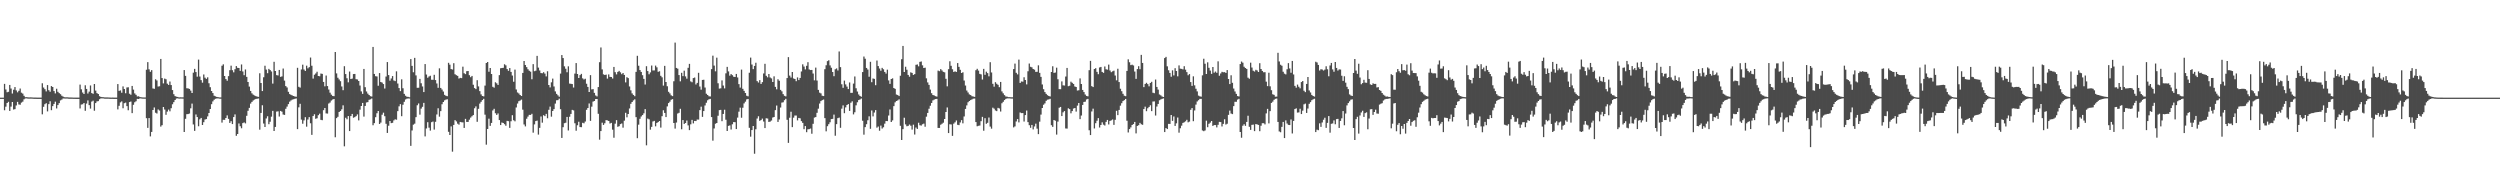 <?xml version="1.0" encoding="UTF-8"?>
<svg xmlns="http://www.w3.org/2000/svg" width="1920" height="150">
  <path d="M0 75.000h1v1.000H0zM1 75.000h1v1.000H1zM2 75.000h1v1.000H2zM3 64.400h1v20.263H3zM4 68.721h1v13.224H4zM5 70.842h1v8.266H5zM6 70.496h1v7.672H6zM7 65.224h1v19.970H7zM8 67.987h1v13.877H8zM9 71.822h1v6.492H9zM10 68.929h1v15.171H10zM11 66.881h1v16.942H11zM12 69.448h1v11.536H12zM13 70.888h1v7.370H13zM14 69.712h1v10.537H14zM15 68.013h1v12.444H15zM16 71.154h1v7.654H16zM17 71.889h1v6.216H17zM18 73.550h1v2.723H18zM19 74.643h1v1.000H19zM20 74.593h1v1.000H20zM21 74.752h1v1.000H21zM22 74.780h1v1.000H22zM23 74.758h1v1.000H23zM24 74.791h1v1.000H24zM25 74.886h1v1.000H25zM26 74.907h1v1.000H26zM27 74.913h1v1.000H27zM28 74.962h1v1.000H28zM29 74.958h1v1.000H29zM30 74.964h1v1.000H30zM31 74.969h1v1.000H31zM32 63.937h1v23.886H32zM33 67.231h1v14.800H33zM34 68.493h1v11.527H34zM35 70.203h1v9.029H35zM36 65.308h1v20.232H36zM37 69.288h1v10.693H37zM38 70.444h1v7.317H38zM39 66.080h1v18.548H39zM40 66.810h1v14.698H40zM41 69.935h1v9.865H41zM42 71.729h1v6.374H42zM43 68.132h1v15.176H43zM44 70.479h1v10.232H44zM45 71.537h1v7.661H45zM46 72.345h1v4.766H46zM47 73.530h1v2.974H47zM48 74.202h1v1.436H48zM49 74.663h1v1.000H49zM50 74.744h1v1.000H50zM51 74.693h1v1.000H51zM52 74.818h1v1.000H52zM53 74.859h1v1.000H53zM54 74.878h1v1.000H54zM55 74.892h1v1.000H55zM56 74.938h1v1.000H56zM57 74.954h1v1.000H57zM58 74.959h1v1.000H58zM59 74.964h1v1.000H59zM60 74.974h1v1.000H60zM61 64.977h1v18.349H61zM62 68.596h1v11.688H62zM63 71.058h1v9.000H63zM64 72.207h1v6.880H64zM65 65.466h1v19.654H65zM66 68.285h1v11.257H66zM67 71.807h1v5.320H67zM68 70.348h1v10.415H68zM69 65.625h1v17.769H69zM70 71.469h1v6.561H70zM71 72.062h1v5.270H71zM72 64.494h1v20.553H72zM73 69.595h1v9.543H73zM74 71.547h1v6.317H74zM75 72.184h1v5.462H75zM76 73.903h1v2.278H76zM77 74.467h1v1.126H77zM78 74.594h1v1.000H78zM79 74.624h1v1.000H79zM80 74.827h1v1.000H80zM81 74.810h1v1.000H81zM82 74.822h1v1.000H82zM83 74.828h1v1.000H83zM84 74.909h1v1.000H84zM85 74.944h1v1.000H85zM86 74.928h1v1.000H86zM87 74.963h1v1.000H87zM88 74.961h1v1.000H88zM89 74.971h1v1.000H89zM90 64.551h1v19.458H90zM91 69.782h1v11.475H91zM92 69.445h1v9.206H92zM93 71.240h1v6.630H93zM94 66.372h1v16.766H94zM95 68.350h1v10.886H95zM96 71.624h1v7.150H96zM97 67.173h1v14.359H97zM98 67.043h1v17.631H98zM99 71.967h1v6.414H99zM100 72.761h1v5.231H100zM101 65.985h1v20.897H101zM102 68.801h1v11.674H102zM103 71.733h1v6.812H103zM104 72.800h1v4.954H104zM105 74.079h1v1.867H105zM106 73.922h1v2.123H106zM107 74.542h1v1.000H107zM108 74.694h1v1.000H108zM109 74.796h1v1.000H109zM110 74.829h1v1.000H110zM111 74.837h1v1.000H111zM112 53.561h1v37.203H112zM113 47.729h1v50.459H113zM114 53.237h1v37.421H114zM115 55.131h1v49.601H115zM116 53.843h1v47.496H116zM117 67.939h1v16.543H117zM118 68.206h1v14.333H118zM119 60.880h1v25.679H119zM120 61.794h1v25.421H120zM121 66.451h1v17.611H121zM122 66.272h1v18.593H122zM123 45.278h1v51.951H123zM124 59.944h1v36.213H124zM125 64.036h1v18.126H125zM126 60.379h1v23.762H126zM127 60.898h1v27.272H127zM128 64.250h1v21.451H128zM129 65.219h1v18.930H129zM130 62.607h1v22.912H130zM131 65.309h1v17.779H131zM132 69.163h1v10.921H132zM133 72.363h1v6.050H133zM134 73.851h1v2.974H134zM135 74.260h1v1.423H135zM136 74.453h1v1.060H136zM137 74.798h1v1.000H137zM138 74.722h1v1.000H138zM139 74.749h1v1.000H139zM140 74.765h1v1.000H140zM141 53.807h1v47.571H141zM142 58.252h1v32.965H142zM143 67.810h1v19.875H143zM144 67.879h1v19.717H144zM145 68.317h1v18.860H145zM146 69.582h1v13.641H146zM147 71.418h1v8.161H147zM148 55.810h1v39.799H148zM149 52.867h1v47.631H149zM150 55.357h1v32.560H150zM151 58.897h1v31.030H151zM152 45.775h1v51.202H152zM153 58.782h1v32.854H153zM154 61.560h1v28.991H154zM155 63.482h1v32.505H155zM156 57.171h1v36.654H156zM157 59.668h1v32.118H157zM158 60.565h1v30.870H158zM159 59.380h1v30.002H159zM160 63.959h1v22.832H160zM161 66.965h1v16.751H161zM162 69.911h1v10.106H162zM163 71.490h1v6.360H163zM164 73.517h1v3.058H164zM165 73.991h1v1.912H165zM166 74.461h1v1.157H166zM167 74.578h1v1.000H167zM168 74.781h1v1.000H168zM169 74.827h1v1.000H169zM170 50.472h1v43.680H170zM171 49.426h1v42.568H171zM172 58.374h1v33.681H172zM173 60.719h1v29.885H173zM174 62.009h1v26.599H174zM175 58.453h1v32.833H175zM176 53.929h1v40.505H176zM177 50.456h1v42.616H177zM178 53.913h1v41.363H178zM179 55.560h1v34.349H179zM180 53.150h1v34.700H180zM181 50.763h1v53.539H181zM182 52.089h1v50.819H182zM183 52.206h1v42.603H183zM184 54.421h1v42.542H184zM185 49.495h1v49.030H185zM186 54.902h1v39.675H186zM187 57.772h1v36.214H187zM188 53.358h1v41.435H188zM189 59.011h1v29.942H189zM190 62.962h1v22.155H190zM191 66.502h1v16.351H191zM192 69.834h1v9.749H192zM193 71.702h1v6.557H193zM194 72.717h1v4.461H194zM195 73.326h1v3.191H195zM196 73.830h1v2.164H196zM197 74.210h1v1.595H197zM198 74.419h1v1.194H198zM199 56.274h1v43.293H199zM200 63.730h1v22.991H200zM201 69.928h1v10.909H201zM202 59.326h1v35.556H202zM203 50.465h1v47.068H203zM204 53.467h1v37.494H204zM205 56.217h1v33.078H205zM206 52.900h1v42.480H206zM207 53.796h1v39.688H207zM208 54.874h1v34.711H208zM209 64.202h1v20.961H209zM210 47.449h1v53.179H210zM211 54.518h1v42.942H211zM212 57.696h1v28.034H212zM213 57.939h1v27.541H213zM214 53.722h1v35.759H214zM215 59.055h1v26.154H215zM216 58.670h1v27.086H216zM217 52.641h1v35.308H217zM218 61.877h1v26.366H218zM219 66.104h1v17.459H219zM220 67.185h1v14.688H220zM221 70.516h1v9.440H221zM222 72.256h1v5.804H222zM223 72.847h1v4.297H223zM224 73.331h1v3.138H224zM225 73.731h1v2.494H225zM226 74.112h1v1.760H226zM227 74.285h1v1.339H227zM228 52.060h1v47.121H228zM229 66.686h1v15.748H229zM230 67.274h1v12.462H230zM231 53.328h1v38.551H231zM232 49.645h1v45.374H232zM233 53.402h1v39.071H233zM234 54.473h1v35.536H234zM235 50.439h1v46.861H235zM236 52.480h1v39.342H236zM237 51.576h1v38.367H237zM238 44.163h1v50.492H238zM239 50.498h1v53.079H239zM240 60.365h1v28.748H240zM241 57.397h1v30.383H241zM242 56.443h1v34.773H242zM243 55.072h1v35.757H243zM244 58.373h1v30.082H244zM245 58.597h1v28.703H245zM246 56.477h1v35.588H246zM247 56.732h1v35.599H247zM248 62.947h1v21.692H248zM249 66.284h1v16.681H249zM250 58.007h1v29.072H250zM251 66.106h1v21.165H251zM252 68.785h1v10.733H252zM253 71.183h1v7.556H253zM254 72.681h1v4.526H254zM255 73.663h1v2.796H255zM256 73.881h1v2.136H256zM257 39.919h1v65.481H257zM258 56.383h1v34.349H258zM259 59.683h1v30.014H259zM260 61.012h1v25.010H260zM261 62.376h1v22.859H261zM262 66.409h1v17.568H262zM263 69.276h1v11.623H263zM264 50.854h1v61.514H264zM265 56.891h1v33.515H265zM266 60.107h1v31.501H266zM267 63.250h1v25.903H267zM268 54.944h1v45.725H268zM269 60.676h1v28.476H269zM270 60.382h1v27.107H270zM271 56.878h1v33.556H271zM272 56.760h1v33.217H272zM273 60.833h1v28.352H273zM274 61.042h1v26.825H274zM275 62.188h1v30.254H275zM276 65.711h1v18.501H276zM277 70.216h1v11.168H277zM278 72.111h1v6.924H278zM279 52.965h1v36.593H279zM280 66.946h1v14.410H280zM281 70.223h1v8.462H281zM282 71.904h1v6.517H282zM283 72.940h1v3.715H283zM284 73.879h1v2.428H284zM285 74.147h1v1.501H285zM286 36.062h1v60.158H286zM287 56.764h1v37.804H287zM288 58.543h1v31.447H288zM289 58.728h1v28.285H289zM290 65.867h1v19.400H290zM291 56.134h1v39.092H291zM292 62.981h1v31.171H292zM293 63.433h1v24.658H293zM294 64.573h1v21.966H294zM295 67.990h1v21.269H295zM296 58.784h1v36.279H296zM297 47.687h1v54.405H297zM298 57.629h1v38.946H298zM299 61.953h1v30.957H299zM300 60.237h1v34.310H300zM301 58.397h1v35.931H301zM302 61.779h1v30.665H302zM303 62.330h1v29.326H303zM304 54.787h1v37.152H304zM305 64.168h1v21.180H305zM306 67.659h1v13.985H306zM307 70.013h1v9.950H307zM308 60.942h1v28.305H308zM309 67.777h1v12.659H309zM310 72.070h1v6.120H310zM311 73.505h1v2.864H311zM312 74.276h1v1.513H312zM313 74.382h1v1.219H313zM314 74.679h1v1.000H314zM315 45.352h1v66.651H315zM316 50.581h1v49.624H316zM317 55.480h1v40.258H317zM318 44.431h1v50.541H318zM319 57.910h1v32.074H319zM320 67.411h1v13.429H320zM321 67.395h1v12.068H321zM322 60.554h1v27.521H322zM323 63.941h1v19.484H323zM324 66.382h1v15.620H324zM325 70.693h1v8.290H325zM326 49.179h1v55.565H326zM327 57.235h1v41.450H327zM328 59.691h1v34.174H328zM329 58.702h1v39.335H329zM330 58.167h1v42.147H330zM331 61.211h1v32.638H331zM332 61.262h1v32.081H332zM333 57.422h1v42.089H333zM334 61.512h1v32.027H334zM335 64.076h1v23.808H335zM336 67.407h1v15.729H336zM337 52.458h1v37.123H337zM338 67.510h1v17.865H338zM339 68.770h1v11.328H339zM340 70.324h1v8.036H340zM341 72.848h1v4.230H341zM342 73.579h1v2.917H342zM343 73.877h1v2.362H343zM344 48.254h1v52.960H344zM345 49.666h1v54.025H345zM346 53.033h1v44.057H346zM347 53.401h1v63.083H347zM348 48.522h1v47.447H348zM349 57.056h1v35.200H349zM350 57.728h1v35.500H350zM351 58.277h1v36.702H351zM352 60.304h1v35.457H352zM353 59.817h1v33.849H353zM354 60.011h1v33.866H354zM355 51.226h1v42.766H355zM356 56.292h1v41.976H356zM357 56.912h1v34.392H357zM358 54.702h1v38.952H358zM359 54.523h1v39.097H359zM360 57.746h1v34.163H360zM361 59.270h1v31.051H361zM362 58.330h1v30.957H362zM363 65.055h1v23.323H363zM364 67.624h1v15.514H364zM365 68.435h1v13.260H365zM366 61.616h1v31.906H366zM367 66.345h1v17.224H367zM368 70.003h1v9.575H368zM369 72.492h1v5.675H369zM370 73.707h1v3.130H370zM371 74.014h1v1.858H371zM372 65.742h1v22.313H372zM373 48.409h1v62.718H373zM374 47.621h1v51.452H374zM375 55.100h1v36.054H375zM376 52.207h1v44.476H376zM377 56.816h1v37.596H377zM378 66.650h1v18.176H378zM379 67.345h1v16.206H379zM380 63.204h1v23.792H380zM381 63.979h1v24.309H381zM382 65.222h1v21.932H382zM383 57.718h1v34.494H383zM384 52.448h1v43.613H384zM385 52.209h1v41.886H385zM386 52.062h1v42.411H386zM387 49.378h1v45.989H387zM388 50.182h1v46.406H388zM389 53.050h1v39.781H389zM390 54.374h1v38.695H390zM391 52.264h1v45.934H391zM392 55.256h1v37.858H392zM393 58.035h1v30.463H393zM394 62.788h1v29.596H394zM395 53.476h1v39.691H395zM396 68.733h1v13.818H396zM397 71.032h1v8.503H397zM398 71.775h1v5.956H398zM399 72.951h1v4.259H399zM400 73.705h1v2.803H400zM401 55.997h1v28.246H401zM402 46.851h1v48.746H402zM403 49.940h1v47.131H403zM404 51.539h1v39.630H404zM405 53.214h1v36.323H405zM406 54.325h1v33.883H406zM407 55.041h1v33.246H407zM408 60.898h1v26.504H408zM409 49.262h1v52.613H409zM410 54.678h1v40.875H410zM411 54.263h1v38.721H411zM412 42.892h1v49.732H412zM413 51.934h1v51.432H413zM414 54.095h1v44.123H414zM415 56.126h1v33.338H415zM416 56.247h1v37.970H416zM417 55.455h1v33.015H417zM418 56.505h1v32.676H418zM419 58.683h1v28.758H419zM420 54.736h1v36.115H420zM421 65.305h1v19.039H421zM422 67.127h1v14.745H422zM423 63.231h1v26.357H423zM424 60.353h1v24.878H424zM425 66.382h1v17.457H425zM426 70.180h1v9.394H426zM427 72.097h1v4.932H427zM428 73.220h1v3.694H428zM429 74.289h1v1.473H429zM430 56.546h1v27.310H430zM431 42.298h1v63.630H431zM432 44.591h1v53.074H432zM433 50.933h1v43.673H433zM434 52.808h1v41.433H434zM435 55.487h1v34.315H435zM436 50.956h1v49.257H436zM437 64.183h1v25.452H437zM438 64.353h1v23.148H438zM439 64.571h1v19.782H439zM440 67.208h1v17.581H440zM441 56.520h1v38.128H441zM442 48.443h1v51.938H442zM443 56.821h1v39.381H443zM444 59.926h1v33.552H444zM445 57.719h1v39.885H445zM446 56.739h1v40.969H446zM447 60.173h1v34.151H447zM448 61.050h1v33.681H448zM449 60.467h1v32.894H449zM450 64.288h1v20.026H450zM451 66.749h1v16.215H451zM452 70.655h1v8.784H452zM453 57.708h1v35.108H453zM454 68.645h1v13.270H454zM455 68.445h1v9.610H455zM456 71.317h1v6.253H456zM457 73.317h1v2.765H457zM458 74.047h1v1.970H458zM459 66.878h1v20.513H459zM460 47.778h1v59.487H460zM461 36.466h1v64.200H461zM462 53.290h1v40.936H462zM463 57.109h1v38.843H463zM464 57.623h1v37.062H464zM465 57.288h1v34.956H465zM466 60.388h1v32.092H466zM467 57.118h1v35.800H467zM468 59.033h1v35.846H468zM469 59.160h1v35.177H469zM470 60.329h1v39.272H470zM471 51.385h1v54.394H471zM472 55.434h1v39.529H472zM473 57.121h1v35.152H473zM474 55.228h1v42.155H474zM475 54.429h1v42.500H475zM476 55.561h1v39.772H476zM477 56.960h1v37.840H477zM478 56.068h1v41.961H478zM479 57.541h1v35.148H479zM480 63.270h1v23.376H480zM481 59.278h1v30.855H481zM482 60.011h1v27.560H482zM483 66.427h1v16.874H483zM484 69.379h1v10.340H484zM485 71.725h1v6.595H485zM486 72.915h1v4.194H486zM487 73.871h1v2.412H487zM488 55.186h1v34.798H488zM489 42.831h1v63.299H489zM490 50.507h1v45.220H490zM491 53.797h1v37.462H491zM492 55.267h1v34.158H492zM493 57.746h1v30.631H493zM494 60.555h1v26.474H494zM495 64.929h1v18.873H495zM496 50.820h1v60.770H496zM497 54.560h1v36.512H497zM498 57.029h1v34.606H498zM499 55.623h1v43.979H499zM500 50.325h1v47.120H500zM501 54.111h1v39.179H501zM502 54.087h1v38.762H502zM503 50.383h1v46.620H503zM504 51.689h1v42.718H504zM505 55.158h1v38.611H505zM506 54.710h1v38.208H506zM507 58.218h1v39.800H507zM508 59.415h1v29.818H508zM509 65.725h1v18.957H509zM510 50.574h1v36.146H510zM511 62.990h1v26.901H511zM512 66.254h1v15.473H512zM513 70.490h1v8.667H513zM514 71.717h1v6.380H514zM515 73.204h1v3.401H515zM516 73.806h1v2.323H516zM517 62.401h1v32.041H517zM518 32.703h1v66.077H518zM519 52.190h1v41.940H519zM520 52.751h1v34.425H520zM521 57.642h1v28.971H521zM522 62.473h1v21.096H522zM523 55.889h1v43.391H523zM524 58.487h1v33.717H524zM525 54.279h1v40.884H525zM526 58.660h1v35.814H526zM527 60.441h1v32.149H527zM528 52.049h1v44.239H528zM529 49.029h1v50.897H529zM530 62.493h1v32.969H530zM531 63.192h1v28.874H531zM532 59.947h1v34.826H532zM533 59.525h1v33.362H533zM534 64.882h1v28.089H534zM535 63.622h1v28.195H535zM536 55.918h1v35.960H536zM537 66.452h1v18.127H537zM538 68.850h1v13.065H538zM539 61.399h1v28.335H539zM540 61.249h1v24.046H540zM541 67.219h1v13.754H541zM542 71.999h1v6.889H542zM543 72.963h1v4.058H543zM544 73.914h1v2.334H544zM545 74.107h1v1.813H545zM546 53.114h1v36.786H546zM547 42.737h1v65.277H547zM548 50.358h1v48.325H548zM549 54.771h1v40.267H549zM550 44.274h1v50.184H550zM551 63.958h1v24.950H551zM552 68.021h1v16.545H552zM553 67.828h1v16.534H553zM554 61.757h1v31.321H554zM555 65.683h1v21.810H555zM556 67.877h1v16.406H556zM557 56.344h1v35.622H557zM558 51.335h1v49.290H558zM559 54.829h1v41.835H559zM560 58.115h1v38.213H560zM561 56.882h1v42.607H561zM562 57.733h1v37.680H562zM563 58.926h1v34.841H563zM564 59.124h1v34.732H564zM565 56.761h1v42.387H565zM566 59.488h1v30.811H566zM567 64.611h1v21.175H567zM568 67.291h1v15.373H568zM569 53.473h1v36.960H569zM570 68.213h1v14.515H570zM571 69.788h1v9.616H571zM572 71.414h1v6.650H572zM573 73.499h1v2.857H573zM574 73.984h1v1.992H574zM575 55.858h1v42.294H575zM576 44.217h1v60.742H576zM577 49.536h1v50.352H577zM578 53.075h1v43.712H578zM579 50.631h1v67.433H579zM580 48.173h1v51.122H580zM581 62.297h1v28.738H581zM582 63.377h1v25.916H582zM583 61.564h1v31.260H583zM584 64.474h1v27.728H584zM585 63.056h1v28.014H585zM586 56.415h1v36.903H586zM587 48.988h1v49.392H587zM588 58.224h1v32.601H588zM589 59.383h1v31.638H589zM590 56.834h1v36.798H590zM591 59.513h1v33.854H591zM592 60.221h1v32.369H592zM593 62.961h1v27.288H593zM594 58.642h1v31.232H594zM595 66.694h1v17.908H595zM596 68.620h1v12.412H596zM597 60.867h1v32.776H597zM598 62.008h1v29.718H598zM599 69.035h1v13.575H599zM600 70.141h1v8.654H600zM601 72.291h1v6.266H601zM602 73.589h1v3.345H602zM603 74.022h1v1.840H603zM604 59.936h1v32.087H604zM605 43.859h1v65.872H605zM606 58.056h1v32.362H606zM607 59.531h1v26.257H607zM608 55.295h1v42.364H608zM609 60.274h1v30.096H609zM610 60.695h1v28.049H610zM611 62.378h1v26.327H611zM612 59.452h1v33.025H612zM613 61.500h1v29.049H613zM614 59.862h1v30.995H614zM615 54.883h1v38.166H615zM616 49.396h1v44.991H616zM617 51.083h1v48.123H617zM618 53.321h1v43.493H618zM619 50.553h1v50.995H619zM620 47.771h1v51.564H620zM621 53.325h1v45.830H621zM622 53.812h1v44.886H622zM623 53.723h1v48.962H623zM624 56.480h1v38.614H624zM625 61.676h1v28.646H625zM626 51.895h1v38.019H626zM627 61.833h1v24.811H627zM628 69.017h1v14.464H628zM629 71.169h1v8.335H629zM630 71.744h1v5.900H630zM631 73.510h1v3.391H631zM632 73.792h1v2.659H632zM633 53.151h1v37.564H633zM634 50.132h1v50.724H634zM635 46.925h1v49.988H635zM636 46.293h1v49.116H636zM637 50.209h1v43.711H637zM638 51.997h1v39.445H638zM639 55.316h1v35.986H639zM640 58.511h1v29.523H640zM641 53.192h1v51.069H641zM642 52.518h1v42.800H642zM643 54.139h1v36.580H643zM644 39.520h1v50.809H644zM645 51.576h1v46.599H645zM646 64.718h1v18.724H646zM647 67.436h1v13.485H647zM648 61.892h1v25.021H648zM649 64.799h1v17.676H649zM650 66.495h1v14.130H650zM651 68.412h1v11.499H651zM652 63.336h1v21.839H652zM653 71.303h1v7.592H653zM654 71.277h1v6.539H654zM655 64.188h1v23.664H655zM656 58.743h1v27.484H656zM657 67.774h1v13.101H657zM658 70.319h1v8.220H658zM659 72.558h1v4.301H659zM660 73.655h1v2.746H660zM661 74.301h1v1.381H661zM662 55.335h1v37.369H662zM663 43.427h1v60.013H663zM664 45.129h1v52.484H664zM665 52.154h1v43.242H665zM666 53.427h1v38.928H666zM667 58.916h1v30.423H667zM668 47.459h1v51.472H668zM669 63.150h1v21.708H669zM670 60.258h1v29.152H670zM671 60.564h1v25.883H671zM672 65.422h1v19.135H672zM673 46.513h1v51.529H673zM674 50.753h1v46.446H674zM675 52.608h1v47.818H675zM676 54.322h1v42.142H676zM677 52.106h1v46.582H677zM678 53.193h1v44.567H678zM679 55.262h1v39.710H679zM680 56.503h1v36.451H680zM681 53.496h1v39.512H681zM682 61.757h1v26.966H682zM683 64.433h1v19.615H683zM684 60.693h1v32.988H684zM685 60.137h1v32.314H685zM686 67.593h1v13.915H686zM687 68.232h1v10.350H687zM688 72.628h1v4.941H688zM689 73.019h1v4.081H689zM690 73.804h1v2.503H690zM691 58.144h1v38.449H691zM692 45.451h1v62.080H692zM693 35.252h1v63.919H693zM694 55.295h1v35.099H694zM695 51.275h1v44.258H695zM696 53.545h1v43.417H696zM697 57.548h1v39.113H697zM698 58.910h1v36.721H698zM699 55.548h1v41.028H699zM700 56.015h1v43.523H700zM701 57.560h1v38.200H701zM702 56.941h1v46.370H702zM703 49.742h1v48.220H703zM704 49.502h1v49.517H704zM705 50.947h1v43.334H705zM706 47.521h1v48.672H706zM707 47.203h1v49.247H707zM708 50.193h1v45.223H708zM709 52.202h1v42.707H709zM710 51.960h1v45.349H710zM711 60.140h1v29.462H711zM712 63.291h1v23.431H712zM713 65.163h1v18.347H713zM714 68.809h1v12.403H714zM715 71.559h1v7.526H715zM716 72.967h1v4.138H716zM717 73.298h1v3.191H717zM718 73.868h1v2.203H718zM719 74.191h1v1.730H719zM720 54.243h1v44.011H720zM721 54.670h1v43.581H721zM722 53.092h1v42.702H722zM723 54.142h1v40.907H723zM724 55.213h1v39.016H724zM725 55.571h1v35.823H725zM726 60.538h1v25.486H726zM727 66.305h1v16.223H727zM728 53.163h1v49.033H728zM729 47.076h1v48.372H729zM730 50.523h1v45.091H730zM731 53.211h1v51.145H731zM732 55.223h1v39.749H732zM733 54.772h1v39.164H733zM734 55.252h1v37.280H734zM735 48.429h1v47.407H735zM736 51.332h1v44.765H736zM737 53.592h1v40.471H737zM738 56.056h1v36.226H738zM739 55.525h1v39.191H739zM740 61.825h1v27.628H740zM741 65.692h1v17.977H741zM742 69.530h1v11.432H742zM743 71.026h1v7.508H743zM744 72.504h1v5.074H744zM745 73.001h1v3.834H745zM746 73.904h1v2.450H746zM747 74.162h1v1.639H747zM748 74.385h1v1.284H748zM749 53.889h1v39.834H749zM750 52.846h1v44.134H750zM751 54.234h1v42.370H751zM752 56.710h1v39.689H752zM753 57.115h1v35.955H753zM754 61.056h1v28.685H754zM755 52.890h1v47.497H755zM756 57.470h1v33.305H756zM757 55.060h1v40.005H757zM758 56.154h1v38.158H758zM759 58.646h1v31.599H759zM760 47.756h1v49.479H760zM761 55.665h1v43.162H761zM762 64.383h1v18.304H762zM763 66.571h1v16.861H763zM764 63.121h1v21.712H764zM765 64.296h1v21.029H765zM766 65.104h1v17.736H766zM767 66.993h1v16.292H767zM768 62.939h1v22.721H768zM769 70.206h1v9.077H769zM770 71.656h1v6.530H770zM771 73.047h1v3.825H771zM772 74.067h1v1.841H772zM773 74.257h1v1.300H773zM774 74.593h1v1.000H774zM775 74.584h1v1.000H775zM776 74.713h1v1.000H776zM777 74.715h1v1.000H777zM778 53.023h1v44.824H778zM779 48.864h1v48.203H779zM780 55.908h1v37.392H780zM781 57.138h1v34.309H781zM782 45.792h1v48.190H782zM783 63.714h1v22.680H783zM784 62.555h1v24.307H784zM785 62.704h1v24.109H785zM786 59.336h1v34.000H786zM787 61.440h1v26.952H787zM788 64.826h1v20.045H788zM789 54.754h1v39.033H789zM790 48.804h1v47.362H790zM791 51.298h1v46.843H791zM792 51.724h1v44.233H792zM793 53.015h1v46.367H793zM794 53.481h1v43.646H794zM795 55.205h1v39.777H795zM796 55.149h1v43.646H796zM797 50.159h1v52.838H797zM798 55.949h1v37.516H798zM799 59.038h1v28.986H799zM800 64.868h1v18.085H800zM801 68.497h1v11.955H801zM802 70.683h1v8.728H802zM803 72.095h1v5.319H803zM804 73.124h1v3.398H804zM805 73.714h1v2.626H805zM806 74.061h1v1.811H806zM807 55.296h1v40.862H807zM808 50.907h1v46.520H808zM809 55.960h1v36.196H809zM810 55.724h1v36.983H810zM811 51.973h1v51.424H811zM812 60.873h1v32.506H812zM813 68.429h1v14.286H813zM814 68.503h1v13.627H814zM815 62.511h1v26.635H815zM816 65.548h1v20.706H816zM817 65.712h1v19.601H817zM818 58.772h1v39.887H818zM819 52.167h1v46.618H819zM820 66.178h1v17.008H820zM821 65.831h1v17.976H821zM822 62.713h1v24.305H822zM823 63.616h1v21.700H823zM824 64.466h1v18.890H824zM825 66.429h1v16.536H825zM826 66.832h1v18.891H826zM827 69.552h1v11.564H827zM828 69.305h1v9.822H828zM829 60.224h1v31.253H829zM830 64.525h1v24.213H830zM831 69.071h1v11.527H831zM832 70.709h1v7.552H832zM833 72.594h1v5.469H833zM834 73.690h1v2.701H834zM835 73.982h1v1.939H835zM836 53.934h1v46.113H836zM837 46.767h1v56.979H837zM838 66.125h1v19.505H838zM839 66.845h1v16.607H839zM840 52.999h1v45.684H840zM841 52.358h1v42.267H841zM842 55.196h1v37.510H842zM843 56.999h1v33.703H843zM844 51.834h1v46.132H844zM845 51.420h1v44.602H845zM846 55.250h1v38.725H846zM847 55.979h1v39.758H847zM848 51.055h1v45.353H848zM849 53.215h1v40.364H849zM850 53.509h1v38.610H850zM851 49.609h1v45.968H851zM852 54.119h1v38.779H852zM853 55.455h1v36.951H853zM854 54.804h1v36.930H854zM855 54.252h1v41.637H855zM856 57.991h1v34.023H856zM857 61.678h1v23.424H857zM858 52.768h1v35.649H858zM859 63.043h1v21.366H859zM860 68.170h1v13.000H860zM861 70.034h1v9.220H861zM862 72.037h1v5.601H862zM863 73.509h1v3.401H863zM864 73.888h1v2.094H864zM865 54.460h1v38.254H865zM866 45.580h1v56.142H866zM867 47.802h1v51.309H867zM868 49.998h1v47.833H868zM869 49.674h1v46.347H869zM870 50.285h1v44.973H870zM871 54.918h1v38.750H871zM872 60.562h1v41.864H872zM873 53.057h1v43.636H873zM874 50.844h1v45.302H874zM875 53.163h1v41.222H875zM876 42.140h1v53.283H876zM877 48.319h1v47.550H877zM878 66.915h1v16.861H878zM879 64.466h1v17.452H879zM880 63.602h1v21.794H880zM881 64.621h1v18.551H881zM882 66.296h1v15.842H882zM883 63.707h1v17.119H883zM884 62.841h1v22.509H884zM885 71.217h1v6.783H885zM886 71.552h1v6.317H886zM887 61.065h1v27.678H887zM888 66.743h1v15.096H888zM889 68.818h1v11.013H889zM890 72.553h1v4.465H890zM891 73.233h1v3.149H891zM892 74.075h1v1.871H892zM893 74.499h1v1.081H893zM894 44.574h1v56.847H894zM895 43.696h1v54.647H895zM896 50.942h1v48.157H896zM897 53.952h1v41.154H897zM898 56.018h1v39.158H898zM899 58.943h1v29.374H899zM900 54.004h1v38.799H900zM901 57.924h1v31.526H901zM902 52.374h1v44.332H902zM903 54.507h1v40.188H903zM904 58.618h1v31.624H904zM905 50.228h1v51.666H905zM906 52.745h1v45.785H906zM907 52.876h1v43.648H907zM908 53.297h1v41.132H908zM909 50.838h1v43.063H909zM910 53.525h1v39.664H910zM911 55.408h1v36.613H911zM912 57.803h1v36.155H912zM913 56.896h1v36.516H913zM914 63.040h1v21.280H914zM915 65.945h1v17.073H915zM916 58.622h1v34.459H916zM917 65.557h1v19.282H917zM918 68.149h1v12.171H918zM919 70.179h1v7.758H919zM920 73.407h1v3.542H920zM921 73.994h1v1.943H921zM922 74.261h1v1.664H922zM923 57.846h1v42.342H923zM924 45.095h1v55.676H924zM925 48.970h1v51.248H925zM926 56.807h1v35.848H926zM927 47.891h1v49.796H927zM928 52.067h1v43.009H928zM929 54.245h1v39.912H929zM930 56.723h1v36.215H930zM931 51.471h1v45.269H931zM932 55.827h1v40.237H932zM933 54.930h1v41.136H933zM934 55.929h1v41.891H934zM935 47.078h1v48.759H935zM936 58.179h1v35.406H936zM937 56.440h1v37.283H937zM938 55.132h1v41.977H938zM939 55.520h1v39.627H939zM940 55.418h1v36.160H940zM941 56.001h1v39.640H941zM942 53.794h1v41.231H942zM943 60.691h1v27.508H943zM944 64.576h1v20.390H944zM945 57.815h1v29.374H945zM946 63.589h1v24.063H946zM947 68.009h1v13.523H947zM948 70.229h1v7.977H948zM949 72.090h1v6.113H949zM950 73.803h1v2.684H950zM951 74.061h1v1.825H951zM952 49.190h1v52.168H952zM953 47.267h1v58.500H953zM954 48.115h1v48.450H954zM955 51.254h1v44.164H955zM956 52.244h1v44.417H956zM957 52.964h1v40.682H957zM958 59.637h1v29.225H958zM959 60.487h1v36.876H959zM960 48.138h1v51.579H960zM961 51.854h1v44.049H961zM962 54.317h1v41.366H962zM963 54.931h1v45.787H963zM964 53.585h1v41.711H964zM965 54.111h1v41.427H965zM966 55.314h1v40.613H966zM967 48.533h1v52.236H967zM968 53.009h1v43.567H968zM969 54.491h1v40.109H969zM970 55.510h1v39.132H970zM971 55.440h1v40.089H971zM972 62.720h1v24.387H972zM973 66.162h1v17.429H973zM974 55.863h1v38.918H974zM975 66.296h1v19.066H975zM976 69.251h1v9.777H976zM977 72.386h1v5.669H977zM978 72.858h1v3.767H978zM979 74.251h1v1.635H979zM980 74.202h1v1.456H980zM981 40.567h1v53.090H981zM982 47.201h1v53.779H982zM983 49.711h1v51.873H983zM984 50.459h1v46.971H984zM985 55.107h1v38.515H985zM986 56.585h1v49.468H986zM987 57.153h1v35.319H987zM988 53.175h1v41.676H988zM989 48.474h1v47.443H989zM990 52.564h1v43.512H990zM991 55.846h1v35.915H991zM992 46.788h1v55.733H992zM993 57.179h1v35.675H993zM994 65.950h1v17.820H994zM995 67.333h1v15.871H995zM996 64.994h1v21.501H996zM997 66.610h1v19.690H997zM998 67.848h1v15.640H998zM999 63.008h1v24.605H999zM1000 62.214h1v22.767H1000zM1001 69.672h1v10.456H1001zM1002 70.753h1v8.821H1002zM1003 64.464h1v22.257H1003zM1004 59.111h1v24.256H1004zM1005 69.465h1v10.262H1005zM1006 71.036h1v7.393H1006zM1007 72.898h1v4.050H1007zM1008 73.730h1v2.546H1008zM1009 74.197h1v1.610H1009zM1010 47.404h1v54.040H1010zM1011 47.963h1v51.628H1011zM1012 49.852h1v50.154H1012zM1013 54.189h1v40.515H1013zM1014 53.130h1v44.279H1014zM1015 53.405h1v40.626H1015zM1016 54.153h1v37.795H1016zM1017 53.448h1v36.958H1017zM1018 50.881h1v47.306H1018zM1019 53.214h1v41.149H1019zM1020 58.582h1v30.535H1020zM1021 50.255h1v51.627H1021zM1022 48.313h1v46.741H1022zM1023 53.299h1v41.542H1023zM1024 55.081h1v37.407H1024zM1025 47.595h1v47.823H1025zM1026 52.196h1v39.278H1026zM1027 54.164h1v37.129H1027zM1028 53.313h1v44.951H1028zM1029 53.421h1v39.461H1029zM1030 58.162h1v32.719H1030zM1031 62.089h1v23.211H1031zM1032 58.574h1v37.613H1032zM1033 63.482h1v23.736H1033zM1034 66.676h1v14.277H1034zM1035 68.464h1v10.696H1035zM1036 72.499h1v5.308H1036zM1037 73.336h1v3.197H1037zM1038 73.714h1v2.568H1038zM1039 56.079h1v42.222H1039zM1040 45.294h1v62.249H1040zM1041 54.233h1v37.278H1041zM1042 56.695h1v33.021H1042zM1043 48.940h1v53.691H1043zM1044 59.561h1v29.104H1044zM1045 64.707h1v21.691H1045zM1046 63.781h1v21.267H1046zM1047 61.308h1v28.502H1047zM1048 63.426h1v23.469H1048zM1049 63.602h1v22.670H1049zM1050 53.898h1v45.375H1050zM1051 60.619h1v30.390H1051zM1052 64.834h1v19.126H1052zM1053 65.259h1v18.546H1053zM1054 63.977h1v24.260H1054zM1055 64.454h1v21.546H1055zM1056 64.431h1v19.803H1056zM1057 67.154h1v20.015H1057zM1058 66.901h1v20.460H1058zM1059 69.115h1v11.213H1059zM1060 69.787h1v9.883H1060zM1061 71.433h1v7.805H1061zM1062 72.730h1v4.476H1062zM1063 73.411h1v2.983H1063zM1064 74.193h1v1.812H1064zM1065 74.081h1v1.857H1065zM1066 74.373h1v1.385H1066zM1067 74.491h1v1.011H1067zM1068 57.009h1v41.546H1068zM1069 57.701h1v37.284H1069zM1070 68.860h1v10.615H1070zM1071 68.912h1v10.190H1071zM1072 55.507h1v45.325H1072zM1073 52.972h1v42.895H1073zM1074 54.691h1v39.837H1074zM1075 55.836h1v47.271H1075zM1076 49.247h1v47.526H1076zM1077 53.982h1v44.898H1077zM1078 53.818h1v41.423H1078zM1079 54.311h1v48.287H1079zM1080 49.632h1v44.725H1080zM1081 57.025h1v35.915H1081zM1082 57.817h1v33.578H1082zM1083 48.548h1v48.033H1083zM1084 54.226h1v39.527H1084zM1085 56.061h1v36.705H1085zM1086 56.097h1v36.245H1086zM1087 56.156h1v41.207H1087zM1088 58.659h1v31.398H1088zM1089 61.968h1v24.581H1089zM1090 65.895h1v16.686H1090zM1091 70.489h1v9.544H1091zM1092 71.123h1v7.130H1092zM1093 72.399h1v5.007H1093zM1094 73.164h1v3.358H1094zM1095 73.795h1v2.347H1095zM1096 74.089h1v1.725H1096zM1097 55.801h1v37.398H1097zM1098 52.700h1v43.900H1098zM1099 55.852h1v34.679H1099zM1100 56.358h1v34.498H1100zM1101 56.292h1v34.357H1101zM1102 56.395h1v34.236H1102zM1103 59.747h1v28.706H1103zM1104 49.484h1v43.504H1104zM1105 46.447h1v49.879H1105zM1106 52.715h1v42.262H1106zM1107 52.611h1v41.009H1107zM1108 50.906h1v50.572H1108zM1109 60.182h1v30.113H1109zM1110 60.804h1v29.647H1110zM1111 61.579h1v29.082H1111zM1112 53.920h1v39.309H1112zM1113 59.506h1v31.802H1113zM1114 61.176h1v26.775H1114zM1115 60.560h1v32.754H1115zM1116 62.065h1v27.768H1116zM1117 67.203h1v15.752H1117zM1118 69.053h1v11.654H1118zM1119 71.552h1v6.530H1119zM1120 73.047h1v4.590H1120zM1121 73.754h1v2.404H1121zM1122 74.076h1v1.769H1122zM1123 74.414h1v1.122H1123zM1124 74.569h1v1.000H1124zM1125 74.648h1v1.000H1125zM1126 50.183h1v41.912H1126zM1127 57.667h1v39.371H1127zM1128 60.967h1v26.965H1128zM1129 61.458h1v26.362H1129zM1130 63.999h1v22.542H1130zM1131 59.814h1v27.386H1131zM1132 52.584h1v43.372H1132zM1133 52.422h1v45.793H1133zM1134 49.583h1v44.663H1134zM1135 50.737h1v41.775H1135zM1136 59.904h1v29.544H1136zM1137 49.295h1v47.760H1137zM1138 53.091h1v48.498H1138zM1139 51.865h1v45.210H1139zM1140 54.745h1v38.873H1140zM1141 50.519h1v45.637H1141zM1142 53.790h1v37.549H1142zM1143 55.297h1v36.183H1143zM1144 56.840h1v31.599H1144zM1145 58.643h1v32.047H1145zM1146 65.486h1v19.237H1146zM1147 67.995h1v14.708H1147zM1148 70.002h1v9.645H1148zM1149 72.293h1v5.172H1149zM1150 73.382h1v3.361H1150zM1151 73.899h1v2.395H1151zM1152 74.083h1v1.750H1152zM1153 74.439h1v1.102H1153zM1154 74.551h1v1.000H1154zM1155 57.923h1v37.812H1155zM1156 55.257h1v40.882H1156zM1157 56.031h1v40.501H1157zM1158 47.350h1v48.031H1158zM1159 51.902h1v52.225H1159zM1160 60.638h1v30.913H1160zM1161 62.531h1v25.800H1161zM1162 59.535h1v30.104H1162zM1163 58.586h1v34.943H1163zM1164 60.308h1v33.124H1164zM1165 64.263h1v26.592H1165zM1166 47.371h1v48.058H1166zM1167 46.772h1v51.422H1167zM1168 56.605h1v39.081H1168zM1169 57.419h1v36.484H1169zM1170 55.386h1v38.434H1170zM1171 57.418h1v40.249H1171zM1172 58.663h1v35.567H1172zM1173 58.345h1v33.936H1173zM1174 54.424h1v38.399H1174zM1175 61.841h1v26.185H1175zM1176 65.560h1v19.529H1176zM1177 56.160h1v33.392H1177zM1178 65.878h1v22.121H1178zM1179 67.578h1v14.270H1179zM1180 70.867h1v7.939H1180zM1181 72.314h1v5.244H1181zM1182 73.400h1v3.106H1182zM1183 73.734h1v2.525H1183zM1184 46.809h1v50.445H1184zM1185 44.260h1v61.077H1185zM1186 52.415h1v43.156H1186zM1187 56.824h1v35.248H1187zM1188 52.615h1v40.499H1188zM1189 56.083h1v36.323H1189zM1190 63.274h1v24.027H1190zM1191 55.076h1v40.103H1191zM1192 47.542h1v53.842H1192zM1193 53.201h1v47.299H1193zM1194 55.817h1v38.339H1194zM1195 49.048h1v44.102H1195zM1196 53.957h1v42.259H1196zM1197 52.601h1v41.399H1197zM1198 53.701h1v39.620H1198zM1199 51.818h1v47.807H1199zM1200 53.903h1v42.685H1200zM1201 55.646h1v40.219H1201zM1202 55.155h1v37.287H1202zM1203 55.021h1v38.447H1203zM1204 62.608h1v23.860H1204zM1205 66.806h1v17.250H1205zM1206 56.512h1v37.627H1206zM1207 65.569h1v19.709H1207zM1208 67.888h1v13.270H1208zM1209 70.874h1v8.375H1209zM1210 72.071h1v5.292H1210zM1211 73.104h1v3.902H1211zM1212 73.796h1v2.194H1212zM1213 53.289h1v47.556H1213zM1214 45.738h1v55.613H1214zM1215 51.072h1v49.806H1215zM1216 51.590h1v44.159H1216zM1217 54.566h1v38.405H1217zM1218 57.851h1v37.842H1218zM1219 51.884h1v44.428H1219zM1220 53.460h1v45.977H1220zM1221 48.324h1v49.647H1221zM1222 51.544h1v42.606H1222zM1223 55.225h1v37.472H1223zM1224 54.208h1v52.624H1224zM1225 60.286h1v26.210H1225zM1226 61.369h1v23.896H1226zM1227 63.184h1v22.658H1227zM1228 58.796h1v34.412H1228zM1229 62.110h1v25.898H1229zM1230 62.724h1v23.182H1230zM1231 59.133h1v30.111H1231zM1232 63.081h1v24.486H1232zM1233 68.471h1v13.229H1233zM1234 70.172h1v9.903H1234zM1235 61.154h1v27.393H1235zM1236 67.258h1v13.685H1236zM1237 72.000h1v7.617H1237zM1238 73.051h1v3.784H1238zM1239 73.285h1v2.755H1239zM1240 74.135h1v1.807H1240zM1241 74.507h1v1.000H1241zM1242 47.166h1v52.016H1242zM1243 50.454h1v47.393H1243zM1244 62.059h1v26.258H1244zM1245 65.495h1v20.292H1245zM1246 52.047h1v43.541H1246zM1247 51.822h1v42.678H1247zM1248 54.749h1v38.359H1248zM1249 46.787h1v51.330H1249zM1250 49.402h1v49.182H1250zM1251 53.759h1v41.154H1251zM1252 57.998h1v31.572H1252zM1253 50.725h1v43.963H1253zM1254 53.348h1v41.602H1254zM1255 52.266h1v39.540H1255zM1256 53.882h1v36.707H1256zM1257 48.018h1v51.126H1257zM1258 51.699h1v40.927H1258zM1259 53.015h1v39.127H1259zM1260 47.576h1v46.498H1260zM1261 51.408h1v41.103H1261zM1262 59.753h1v28.411H1262zM1263 66.329h1v17.990H1263zM1264 54.346h1v39.179H1264zM1265 63.513h1v21.176H1265zM1266 67.480h1v13.703H1266zM1267 69.950h1v8.724H1267zM1268 73.216h1v3.747H1268zM1269 73.507h1v2.621H1269zM1270 74.101h1v1.696H1270zM1271 54.225h1v44.063H1271zM1272 48.261h1v52.743H1272zM1273 63.499h1v21.723H1273zM1274 64.416h1v29.726H1274zM1275 51.294h1v53.205H1275zM1276 56.006h1v37.684H1276zM1277 58.650h1v29.883H1277zM1278 56.657h1v35.574H1278zM1279 56.496h1v35.716H1279zM1280 59.919h1v27.902H1280zM1281 59.219h1v30.776H1281zM1282 50.763h1v42.716H1282zM1283 59.434h1v29.956H1283zM1284 61.220h1v26.153H1284zM1285 61.945h1v25.174H1285zM1286 58.131h1v33.319H1286zM1287 61.418h1v28.789H1287zM1288 62.210h1v26.208H1288zM1289 59.378h1v28.668H1289zM1290 62.648h1v26.220H1290zM1291 68.073h1v15.235H1291zM1292 67.350h1v13.364H1292zM1293 71.291h1v7.696H1293zM1294 73.052h1v3.709H1294zM1295 74.236h1v1.469H1295zM1296 74.349h1v1.305H1296zM1297 74.305h1v1.265H1297zM1298 74.540h1v1.000H1298zM1299 74.609h1v1.000H1299zM1300 54.574h1v46.981H1300zM1301 62.766h1v25.512H1301zM1302 62.086h1v25.605H1302zM1303 58.445h1v38.303H1303zM1304 53.061h1v43.926H1304zM1305 56.275h1v39.698H1305zM1306 58.581h1v36.250H1306zM1307 52.312h1v46.650H1307zM1308 55.775h1v41.071H1308zM1309 58.756h1v39.186H1309zM1310 57.496h1v37.488H1310zM1311 51.784h1v41.517H1311zM1312 52.611h1v46.567H1312zM1313 56.790h1v30.542H1313zM1314 58.062h1v29.286H1314zM1315 54.346h1v38.651H1315zM1316 57.645h1v32.287H1316zM1317 57.155h1v33.078H1317zM1318 55.706h1v33.348H1318zM1319 57.980h1v33.289H1319zM1320 62.438h1v24.207H1320zM1321 66.380h1v16.683H1321zM1322 69.105h1v11.094H1322zM1323 71.973h1v6.267H1323zM1324 72.619h1v4.687H1324zM1325 73.317h1v3.503H1325zM1326 73.860h1v2.589H1326zM1327 74.078h1v1.755H1327zM1328 74.320h1v1.387H1328zM1329 52.692h1v43.681H1329zM1330 51.003h1v40.078H1330zM1331 62.470h1v24.916H1331zM1332 61.857h1v25.833H1332zM1333 62.126h1v25.469H1333zM1334 62.299h1v23.671H1334zM1335 65.525h1v17.502H1335zM1336 48.547h1v44.772H1336zM1337 53.236h1v41.133H1337zM1338 59.419h1v32.911H1338zM1339 59.659h1v31.334H1339zM1340 48.305h1v51.989H1340zM1341 52.675h1v42.048H1341zM1342 54.510h1v39.159H1342zM1343 55.574h1v37.563H1343zM1344 54.386h1v44.756H1344zM1345 56.729h1v35.882H1345zM1346 57.026h1v33.565H1346zM1347 52.983h1v39.302H1347zM1348 60.519h1v26.660H1348zM1349 65.432h1v19.133H1349zM1350 67.306h1v13.814H1350zM1351 70.111h1v8.885H1351zM1352 72.290h1v5.496H1352zM1353 73.186h1v3.435H1353zM1354 73.496h1v2.721H1354zM1355 74.144h1v1.650H1355zM1356 74.311h1v1.312H1356zM1357 74.540h1v1.000H1357zM1358 48.459h1v47.738H1358zM1359 64.461h1v24.229H1359zM1360 66.837h1v17.876H1360zM1361 67.229h1v16.941H1361zM1362 69.048h1v12.827H1362zM1363 52.558h1v40.023H1363zM1364 48.669h1v46.351H1364zM1365 48.658h1v45.627H1365zM1366 55.005h1v38.301H1366zM1367 54.623h1v35.423H1367zM1368 63.581h1v22.885H1368zM1369 47.306h1v53.899H1369zM1370 59.717h1v32.137H1370zM1371 61.677h1v28.687H1371zM1372 63.308h1v26.655H1372zM1373 59.723h1v34.234H1373zM1374 62.689h1v25.930H1374zM1375 62.922h1v25.892H1375zM1376 59.186h1v30.056H1376zM1377 63.856h1v22.574H1377zM1378 67.298h1v15.759H1378zM1379 68.895h1v11.558H1379zM1380 71.982h1v5.977H1380zM1381 72.783h1v4.470H1381zM1382 73.382h1v3.040H1382zM1383 73.664h1v2.552H1383zM1384 73.980h1v1.860H1384zM1385 74.230h1v1.469H1385zM1386 74.421h1v1.117H1386zM1387 49.963h1v42.739H1387zM1388 62.542h1v28.077H1388zM1389 56.979h1v42.224H1389zM1390 50.663h1v62.328H1390zM1391 52.042h1v44.525H1391zM1392 69.347h1v16.366H1392zM1393 69.639h1v15.204H1393zM1394 63.774h1v23.243H1394zM1395 64.454h1v27.889H1395zM1396 64.597h1v21.387H1396zM1397 68.180h1v15.496H1397zM1398 58.085h1v39.886H1398zM1399 54.483h1v35.785H1399zM1400 64.796h1v23.962H1400zM1401 65.118h1v22.968H1401zM1402 65.085h1v22.740H1402zM1403 64.921h1v22.558H1403zM1404 64.766h1v22.674H1404zM1405 64.626h1v22.375H1405zM1406 66.164h1v18.496H1406zM1407 69.220h1v12.937H1407zM1408 70.715h1v9.198H1408zM1409 71.968h1v6.354H1409zM1410 72.799h1v4.713H1410zM1411 73.283h1v3.473H1411zM1412 73.763h1v2.486H1412zM1413 74.111h1v1.875H1413zM1414 74.306h1v1.415H1414zM1415 74.490h1v1.042H1415zM1416 50.454h1v47.167H1416zM1417 53.529h1v42.380H1417zM1418 60.838h1v31.305H1418zM1419 61.502h1v30.703H1419zM1420 62.450h1v29.090H1420zM1421 64.798h1v21.436H1421zM1422 68.964h1v13.547H1422zM1423 57.138h1v39.739H1423zM1424 54.041h1v44.906H1424zM1425 62.549h1v27.825H1425zM1426 63.259h1v25.012H1426zM1427 56.094h1v39.153H1427zM1428 54.899h1v38.197H1428zM1429 55.141h1v32.625H1429zM1430 54.688h1v32.877H1430zM1431 55.106h1v32.221H1431zM1432 55.187h1v31.873H1432zM1433 55.269h1v31.526H1433zM1434 56.541h1v30.185H1434zM1435 59.821h1v25.684H1435zM1436 65.360h1v18.255H1436zM1437 68.114h1v12.795H1437zM1438 70.717h1v8.752H1438zM1439 71.850h1v6.036H1439zM1440 72.960h1v4.189H1440zM1441 73.460h1v2.932H1441zM1442 73.976h1v2.074H1442zM1443 74.214h1v1.485H1443zM1444 74.464h1v1.073H1444zM1445 52.850h1v43.620H1445zM1446 52.510h1v41.318H1446zM1447 60.635h1v28.414H1447zM1448 60.340h1v28.893H1448zM1449 61.224h1v24.292H1449zM1450 52.602h1v45.814H1450zM1451 53.930h1v39.507H1451zM1452 54.506h1v37.543H1452zM1453 55.067h1v36.225H1453zM1454 55.271h1v35.553H1454zM1455 58.758h1v30.411H1455zM1456 55.266h1v39.657H1456zM1457 56.840h1v32.909H1457zM1458 57.558h1v30.324H1458zM1459 57.687h1v29.791H1459zM1460 57.699h1v29.387H1460zM1461 57.712h1v29.171H1461zM1462 57.672h1v28.914H1462zM1463 60.401h1v26.393H1463zM1464 64.921h1v19.240H1464zM1465 68.200h1v12.518H1465zM1466 70.493h1v8.421H1466zM1467 72.518h1v5.076H1467zM1468 73.465h1v3.203H1468zM1469 74.078h1v1.802H1469zM1470 74.566h1v1.000H1470zM1471 74.777h1v1.000H1471zM1472 74.906h1v1.000H1472zM1473 74.963h1v1.000H1473zM1474 51.848h1v49.443H1474zM1475 63.986h1v23.289H1475zM1476 69.614h1v13.777H1476zM1477 60.570h1v34.626H1477zM1478 49.594h1v47.303H1478zM1479 56.444h1v38.568H1479zM1480 59.088h1v33.937H1480zM1481 60.104h1v32.629H1481zM1482 59.711h1v32.680H1482zM1483 59.797h1v30.393H1483zM1484 62.641h1v23.557H1484zM1485 52.546h1v44.318H1485zM1486 57.505h1v31.058H1486zM1487 65.632h1v21.127H1487zM1488 65.590h1v21.249H1488zM1489 65.490h1v21.319H1489zM1490 65.371h1v21.378H1490zM1491 65.214h1v21.505H1491zM1492 65.116h1v21.599H1492zM1493 65.345h1v19.854H1493zM1494 67.966h1v13.865H1494zM1495 70.715h1v9.052H1495zM1496 72.488h1v5.381H1496zM1497 73.266h1v3.362H1497zM1498 74.025h1v1.839H1498zM1499 74.479h1v1.065H1499zM1500 74.742h1v1.000H1500zM1501 74.858h1v1.000H1501zM1502 74.960h1v1.000H1502zM1503 50.889h1v51.503H1503zM1504 64.706h1v18.862H1504zM1505 68.793h1v13.085H1505zM1506 54.753h1v36.284H1506zM1507 59.085h1v36.764H1507zM1508 59.000h1v35.298H1508zM1509 60.752h1v31.477H1509zM1510 60.986h1v30.802H1510zM1511 61.207h1v30.084H1511zM1512 61.167h1v29.521H1512zM1513 51.381h1v40.912H1513zM1514 58.981h1v34.685H1514zM1515 59.305h1v30.947H1515zM1516 60.446h1v28.369H1516zM1517 60.765h1v27.647H1517zM1518 60.973h1v27.255H1518zM1519 61.146h1v26.865H1519zM1520 61.274h1v26.405H1520zM1521 63.251h1v23.504H1521zM1522 67.077h1v15.491H1522zM1523 69.232h1v10.666H1523zM1524 71.454h1v6.789H1524zM1525 72.914h1v4.148H1525zM1526 73.630h1v2.550H1526zM1527 74.244h1v1.392H1527zM1528 74.601h1v1.000H1528zM1529 74.797h1v1.000H1529zM1530 74.878h1v1.000H1530zM1531 74.933h1v1.000H1531zM1532 51.254h1v46.295H1532zM1533 55.329h1v39.080H1533zM1534 55.944h1v38.448H1534zM1535 51.211h1v48.754H1535zM1536 51.949h1v49.279H1536zM1537 59.370h1v32.340H1537zM1538 61.657h1v30.516H1538zM1539 58.307h1v36.478H1539zM1540 60.334h1v36.814H1540zM1541 60.619h1v30.290H1541zM1542 62.888h1v25.782H1542zM1543 51.291h1v41.661H1543zM1544 63.370h1v25.988H1544zM1545 66.677h1v16.675H1545zM1546 67.107h1v16.043H1546zM1547 66.862h1v16.532H1547zM1548 66.732h1v16.737H1548zM1549 66.752h1v16.901H1549zM1550 66.719h1v16.821H1550zM1551 67.563h1v13.511H1551zM1552 69.734h1v9.381H1552zM1553 72.024h1v6.012H1553zM1554 72.936h1v4.301H1554zM1555 73.773h1v2.699H1555zM1556 74.076h1v2.026H1556zM1557 74.292h1v1.455H1557zM1558 74.505h1v1.082H1558zM1559 74.605h1v1.000H1559zM1560 74.701h1v1.000H1560zM1561 51.195h1v42.847H1561zM1562 64.412h1v23.800H1562zM1563 67.489h1v16.617H1563zM1564 64.622h1v18.759H1564zM1565 64.482h1v21.543H1565zM1566 65.061h1v18.170H1566zM1567 70.141h1v9.749H1567zM1568 49.535h1v41.215H1568zM1569 50.076h1v49.894H1569zM1570 63.711h1v22.127H1570zM1571 64.123h1v21.298H1571zM1572 55.724h1v43.139H1572zM1573 53.015h1v39.948H1573zM1574 54.272h1v37.561H1574zM1575 54.442h1v37.142H1575zM1576 54.886h1v36.622H1576zM1577 54.979h1v36.056H1577zM1578 55.560h1v34.723H1578zM1579 56.887h1v31.626H1579zM1580 62.275h1v23.405H1580zM1581 65.590h1v17.362H1581zM1582 68.443h1v11.762H1582zM1583 70.963h1v7.759H1583zM1584 72.194h1v5.445H1584zM1585 73.054h1v3.615H1585zM1586 73.612h1v2.580H1586zM1587 74.113h1v1.741H1587zM1588 74.352h1v1.264H1588zM1589 74.526h1v1.000H1589zM1590 54.956h1v44.771H1590zM1591 67.964h1v17.157H1591zM1592 67.837h1v12.531H1592zM1593 65.004h1v16.919H1593zM1594 66.464h1v17.620H1594zM1595 57.507h1v41.238H1595zM1596 54.005h1v43.593H1596zM1597 55.810h1v34.279H1597zM1598 56.217h1v34.902H1598zM1599 59.433h1v28.859H1599zM1600 66.237h1v26.323H1600zM1601 58.020h1v36.329H1601zM1602 62.519h1v21.768H1602zM1603 68.084h1v15.273H1603zM1604 67.942h1v14.902H1604zM1605 67.823h1v14.928H1605zM1606 67.826h1v14.808H1606zM1607 68.218h1v14.219H1607zM1608 69.350h1v11.211H1608zM1609 72.100h1v7.313H1609zM1610 72.741h1v5.570H1610zM1611 72.949h1v4.468H1611zM1612 73.222h1v3.526H1612zM1613 73.534h1v2.930H1613zM1614 73.820h1v2.287H1614zM1615 74.024h1v1.847H1615zM1616 74.251h1v1.426H1616zM1617 74.418h1v1.146H1617zM1618 74.552h1v1.000H1618zM1619 50.000h1v46.141H1619zM1620 60.147h1v39.703H1620zM1621 52.350h1v41.274H1621zM1622 45.990h1v49.683H1622zM1623 51.111h1v50.218H1623zM1624 67.127h1v15.164H1624zM1625 67.029h1v15.080H1625zM1626 68.088h1v15.558H1626zM1627 63.756h1v19.720H1627zM1628 66.711h1v14.551H1628zM1629 69.137h1v11.659H1629zM1630 50.492h1v48.744H1630zM1631 66.889h1v19.099H1631zM1632 67.960h1v15.097H1632zM1633 67.913h1v15.130H1633zM1634 67.787h1v15.615H1634zM1635 67.646h1v15.780H1635zM1636 67.579h1v16.108H1636zM1637 67.872h1v15.414H1637zM1638 69.006h1v11.946H1638zM1639 71.974h1v7.005H1639zM1640 73.557h1v3.860H1640zM1641 57.678h1v32.669H1641zM1642 67.520h1v18.210H1642zM1643 70.192h1v8.773H1643zM1644 72.202h1v5.835H1644zM1645 73.169h1v3.549H1645zM1646 74.144h1v1.873H1646zM1647 74.185h1v1.545H1647zM1648 47.738h1v52.216H1648zM1649 62.656h1v30.300H1649zM1650 65.746h1v22.840H1650zM1651 64.527h1v20.856H1651zM1652 67.186h1v18.734H1652zM1653 68.285h1v13.013H1653zM1654 71.814h1v7.124H1654zM1655 48.802h1v49.712H1655zM1656 54.688h1v51.038H1656zM1657 64.974h1v23.043H1657zM1658 65.461h1v21.900H1658zM1659 52.831h1v44.222H1659zM1660 59.154h1v33.383H1660zM1661 63.958h1v23.652H1661zM1662 64.040h1v23.714H1662zM1663 63.974h1v23.589H1663zM1664 64.130h1v23.258H1664zM1665 63.993h1v23.480H1665zM1666 65.242h1v20.782H1666zM1667 67.231h1v15.749H1667zM1668 70.033h1v10.873H1668zM1669 71.307h1v7.500H1669zM1670 55.782h1v35.923H1670zM1671 68.195h1v12.554H1671zM1672 72.312h1v5.462H1672zM1673 72.401h1v4.630H1673zM1674 73.546h1v3.221H1674zM1675 73.941h1v2.141H1675zM1676 74.052h1v1.724H1676zM1677 44.327h1v57.874H1677zM1678 56.102h1v40.345H1678zM1679 58.400h1v30.294H1679zM1680 61.124h1v25.587H1680zM1681 63.735h1v22.359H1681zM1682 53.778h1v40.406H1682zM1683 53.164h1v44.358H1683zM1684 56.615h1v37.579H1684zM1685 55.210h1v36.840H1685zM1686 58.012h1v31.005H1686zM1687 59.196h1v39.557H1687zM1688 54.908h1v40.905H1688zM1689 56.095h1v37.334H1689zM1690 55.837h1v37.579H1690zM1691 56.724h1v36.101H1691zM1692 57.017h1v35.516H1692zM1693 57.293h1v34.978H1693zM1694 57.635h1v34.202H1694zM1695 58.388h1v31.308H1695zM1696 62.383h1v23.373H1696zM1697 66.316h1v15.777H1697zM1698 59.880h1v25.186H1698zM1699 59.843h1v27.373H1699zM1700 67.409h1v16.906H1700zM1701 70.314h1v9.452H1701zM1702 71.948h1v5.188H1702zM1703 73.304h1v3.671H1703zM1704 74.294h1v1.405H1704zM1705 64.645h1v24.826H1705zM1706 45.949h1v59.009H1706zM1707 62.708h1v23.783H1707zM1708 65.742h1v18.749H1708zM1709 56.607h1v38.601H1709zM1710 46.828h1v49.992H1710zM1711 53.889h1v40.710H1711zM1712 53.916h1v41.130H1712zM1713 54.199h1v40.686H1713zM1714 54.570h1v41.509H1714zM1715 58.003h1v31.854H1715zM1716 60.875h1v26.231H1716zM1717 56.413h1v38.093H1717zM1718 67.783h1v15.772H1718zM1719 68.503h1v13.368H1719zM1720 68.353h1v13.257H1720zM1721 68.192h1v13.395H1721zM1722 68.160h1v13.399H1722zM1723 68.181h1v13.347H1723zM1724 68.448h1v12.731H1724zM1725 69.513h1v10.043H1725zM1726 72.388h1v6.111H1726zM1727 73.875h1v3.291H1727zM1728 57.011h1v35.301H1728zM1729 69.298h1v12.415H1729zM1730 70.017h1v7.863H1730zM1731 71.635h1v5.585H1731zM1732 73.452h1v3.067H1732zM1733 73.903h1v2.149H1733zM1734 70.102h1v5.796H1734zM1735 47.015h1v52.803H1735zM1736 58.788h1v28.498H1736zM1737 63.589h1v24.338H1737zM1738 47.453h1v47.229H1738zM1739 50.205h1v46.162H1739zM1740 49.211h1v47.198H1740zM1741 50.960h1v42.449H1741zM1742 49.699h1v46.061H1742zM1743 47.995h1v46.724H1743zM1744 52.008h1v42.337H1744zM1745 52.790h1v41.776H1745zM1746 52.216h1v40.364H1746zM1747 57.108h1v33.337H1747zM1748 65.739h1v20.294H1748zM1749 60.335h1v27.105H1749zM1750 63.035h1v22.486H1750zM1751 61.897h1v24.612H1751zM1752 62.363h1v21.915H1752zM1753 66.272h1v15.686H1753zM1754 69.077h1v10.712H1754zM1755 71.643h1v5.983H1755zM1756 57.842h1v32.465H1756zM1757 62.081h1v29.519H1757zM1758 67.971h1v14.434H1758zM1759 70.412h1v7.859H1759zM1760 72.621h1v5.563H1760zM1761 73.601h1v2.843H1761zM1762 74.233h1v1.444H1762zM1763 59.865h1v27.910H1763zM1764 54.129h1v47.244H1764zM1765 56.022h1v39.933H1765zM1766 58.438h1v29.908H1766zM1767 50.598h1v39.663H1767zM1768 58.538h1v32.883H1768zM1769 59.929h1v30.704H1769zM1770 62.437h1v25.900H1770zM1771 55.902h1v37.287H1771zM1772 60.479h1v28.575H1772zM1773 62.761h1v24.960H1773zM1774 61.047h1v26.247H1774zM1775 62.803h1v24.088H1775zM1776 62.808h1v24.002H1776zM1777 62.727h1v23.771H1777zM1778 62.817h1v23.453H1778zM1779 63.243h1v22.897H1779zM1780 63.268h1v22.753H1780zM1781 63.311h1v22.551H1781zM1782 63.323h1v22.469H1782zM1783 65.062h1v19.522H1783zM1784 68.042h1v12.926H1784zM1785 54.823h1v38.876H1785zM1786 62.147h1v24.507H1786zM1787 68.122h1v14.698H1787zM1788 71.741h1v6.640H1788zM1789 71.906h1v6.309H1789zM1790 73.772h1v2.523H1790zM1791 74.098h1v1.834H1791zM1792 59.708h1v24.374H1792zM1793 53.498h1v45.272H1793zM1794 58.438h1v33.688H1794zM1795 56.929h1v33.075H1795zM1796 58.830h1v29.003H1796zM1797 57.619h1v30.757H1797zM1798 59.783h1v26.838H1798zM1799 65.142h1v19.520H1799zM1800 58.439h1v34.504H1800zM1801 61.903h1v26.986H1801zM1802 61.211h1v27.431H1802zM1803 58.539h1v34.851H1803zM1804 56.356h1v35.315H1804zM1805 61.143h1v24.902H1805zM1806 61.661h1v23.579H1806zM1807 61.736h1v23.291H1807zM1808 62.143h1v22.788H1808zM1809 62.313h1v22.595H1809zM1810 62.593h1v21.758H1810zM1811 64.005h1v18.422H1811zM1812 68.989h1v11.015H1812zM1813 71.113h1v7.254H1813zM1814 62.169h1v24.356H1814zM1815 61.200h1v25.909H1815zM1816 67.894h1v12.244H1816zM1817 72.511h1v5.009H1817zM1818 73.574h1v2.682H1818zM1819 74.225h1v1.536H1819zM1820 74.503h1v1.092H1820zM1821 59.607h1v30.870H1821zM1822 51.082h1v54.504H1822zM1823 56.500h1v35.065H1823zM1824 59.155h1v28.855H1824zM1825 59.707h1v28.664H1825zM1826 59.039h1v27.733H1826zM1827 56.029h1v33.548H1827zM1828 60.284h1v27.846H1828zM1829 61.216h1v28.698H1829zM1830 59.412h1v27.978H1830zM1831 62.129h1v22.269H1831zM1832 58.488h1v31.443H1832zM1833 61.519h1v27.956H1833zM1834 63.344h1v21.743H1834zM1835 63.407h1v21.509H1835zM1836 63.677h1v21.104H1836zM1837 63.941h1v20.742H1837zM1838 63.977h1v20.534H1838zM1839 63.867h1v20.518H1839zM1840 64.692h1v18.638H1840zM1841 68.469h1v11.933H1841zM1842 70.956h1v7.814H1842zM1843 72.530h1v4.836H1843zM1844 54.013h1v37.423H1844zM1845 69.475h1v12.318H1845zM1846 70.180h1v8.184H1846zM1847 72.877h1v4.169H1847zM1848 73.804h1v2.380H1848zM1849 74.093h1v1.595H1849zM1850 60.722h1v29.246H1850zM1851 54.412h1v39.894H1851zM1852 52.310h1v37.848H1852zM1853 59.702h1v34.596H1853zM1854 58.059h1v40.927H1854zM1855 52.938h1v39.173H1855zM1856 58.349h1v32.251H1856zM1857 60.864h1v26.726H1857zM1858 57.999h1v31.009H1858zM1859 58.734h1v30.874H1859zM1860 61.893h1v25.751H1860zM1861 63.024h1v23.176H1861zM1862 67.633h1v13.324H1862zM1863 69.850h1v8.743H1863zM1864 71.996h1v5.532H1864zM1865 73.434h1v3.088H1865zM1866 73.998h1v2.047H1866zM1867 74.256h1v1.428H1867zM1868 74.501h1v1.000H1868zM1869 74.753h1v1.000H1869zM1870 74.824h1v1.000H1870zM1871 74.884h1v1.000H1871zM1872 74.939h1v1.000H1872zM1873 74.948h1v1.000H1873zM1874 74.972h1v1.000H1874zM1875 74.972h1v1.000H1875zM1876 74.986h1v1.000H1876zM1877 74.987h1v1.000H1877zM1878 74.990h1v1.000H1878zM1879 74.994h1v1.000H1879zM1880 74.995h1v1.000H1880zM1881 74.997h1v1.000H1881zM1882 74.998h1v1.000H1882zM1883 74.999h1v1.000H1883zM1884 75.000h1v1.000H1884zM1885 75.000h1v1.000H1885zM1886 75.000h1v1.000H1886zM1887 75.000h1v1.000H1887zM1888 75.000h1v1.000H1888zM1889 75.000h1v1.000H1889zM1890 75.000h1v1.000H1890zM1891 75.000h1v1.000H1891zM1892 75.000h1v1.000H1892zM1893 75.000h1v1.000H1893zM1894 75.000h1v1.000H1894zM1895 75.000h1v1.000H1895zM1896 75.000h1v1.000H1896zM1897 75.000h1v1.000H1897zM1898 75.000h1v1.000H1898zM1899 75.000h1v1.000H1899zM1900 75.000h1v1.000H1900zM1901 75.000h1v1.000H1901zM1902 75.000h1v1.000H1902zM1903 75.000h1v1.000H1903zM1904 75.000h1v1.000H1904zM1905 75.000h1v1.000H1905zM1906 75.000h1v1.000H1906zM1907 75.000h1v1.000H1907zM1908 75.000h1v1.000H1908zM1909 75.000h1v1.000H1909zM1910 75.000h1v1.000H1910zM1911 75.000h1v1.000H1911zM1912 75.000h1v1.000H1912zM1913 75.000h1v1.000H1913zM1914 75.000h1v1.000H1914zM1915 75.000h1v1.000H1915zM1916 75.000h1v1.000H1916zM1917 75.000h1v1.000H1917zM1918 75.000h1v1.000H1918zM1919 75.000h1v1.000H1919z" fill="#4a4a4a"></path>
</svg>

